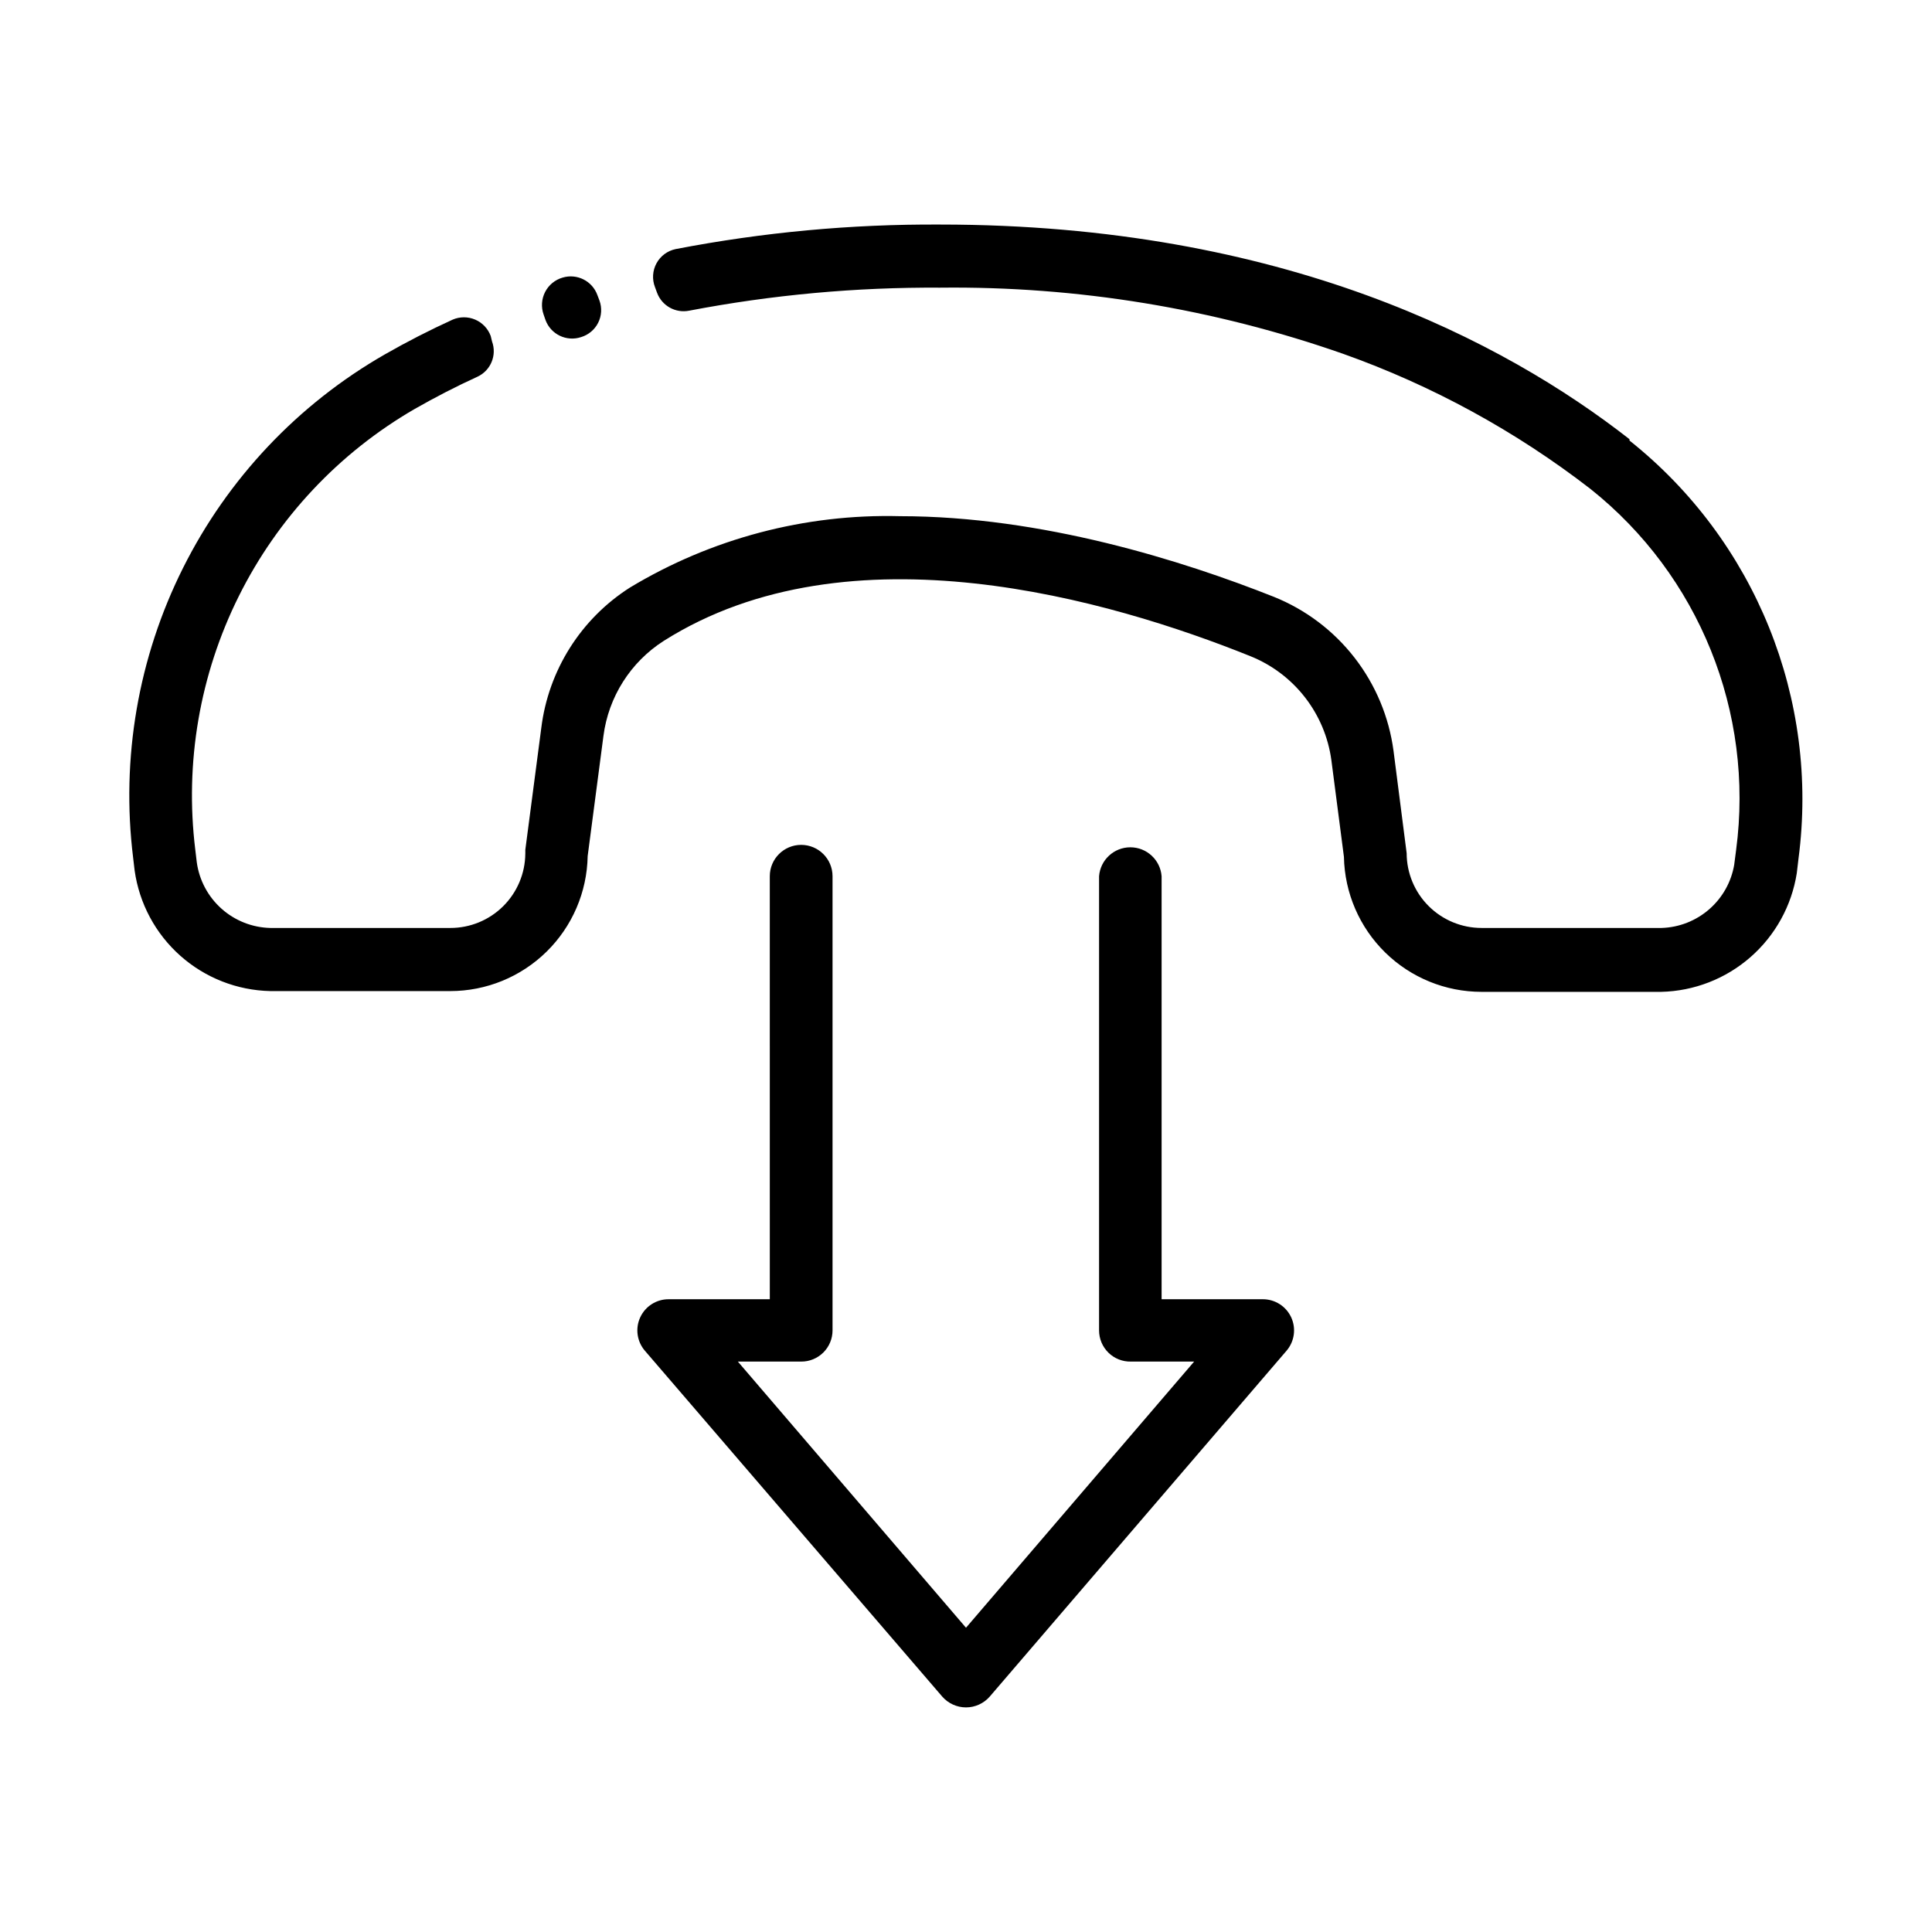 <?xml version="1.0" encoding="UTF-8"?>
<!-- Uploaded to: ICON Repo, www.iconrepo.com, Generator: ICON Repo Mixer Tools -->
<svg fill="#000000" width="800px" height="800px" version="1.1" viewBox="144 144 512 512" xmlns="http://www.w3.org/2000/svg">
 <g>
  <path d="m575.83 260.39c-33.199-25.949-91.844-56.883-182.68-56.883-23.52-0.133-46.992 2.047-70.082 6.5-2.168 0.445-4.027 1.82-5.086 3.762-1.059 1.941-1.207 4.254-0.406 6.316l0.555 1.512v-0.004c1.289 3.457 4.898 5.465 8.516 4.738 21.914-4.195 44.188-6.234 66.504-6.098 36.352-0.414 72.496 5.519 106.8 17.535 23.586 8.391 45.691 20.461 65.496 35.77 28.809 22.898 43.48 59.242 38.641 95.723l-0.504 3.879h0.004c-0.777 4.59-3.121 8.77-6.629 11.824-3.508 3.059-7.965 4.809-12.617 4.953h-47.711c-5.258 0-10.297-2.082-14.02-5.797-3.723-3.711-5.82-8.746-5.832-14.004l-3.477-27.105v0.004c-1.195-9.016-4.762-17.547-10.34-24.727-5.578-7.18-12.961-12.746-21.398-16.133-24.133-9.574-61.414-21.363-99.051-21.363-25.16-0.648-49.98 5.906-71.539 18.895-13.008 8.273-21.637 21.93-23.527 37.23l-4.231 32.293v1.059h-0.004c-0.051 5.238-2.176 10.242-5.902 13.926-3.727 3.68-8.758 5.738-13.996 5.723h-47.66c-4.785-0.109-9.375-1.918-12.949-5.106-3.57-3.184-5.894-7.535-6.551-12.277l-0.402-3.375c-2.824-23.02 1.18-46.363 11.516-67.129 10.34-20.766 26.551-38.031 46.625-49.652 5.391-3.074 10.934-5.945 16.676-8.566 3.5-1.645 5.16-5.691 3.828-9.32l-0.352-1.461c-0.719-1.945-2.203-3.512-4.109-4.332-1.902-0.82-4.062-0.82-5.969 0-6.18 2.82-12.176 5.894-17.984 9.219-23.012 13.195-41.617 32.887-53.484 56.609s-16.465 50.422-13.219 76.75l0.402 3.426c1.23 8.727 5.523 16.734 12.113 22.586 6.59 5.852 15.047 9.168 23.859 9.355h47.66c9.547 0 18.715-3.746 25.527-10.438 6.812-6.688 10.727-15.785 10.898-25.332l4.18-31.84c1.336-10.348 7.184-19.57 15.973-25.191 49.223-31.137 118.5-10.832 155.43 4.031h-0.004c5.711 2.281 10.711 6.043 14.492 10.895 3.781 4.852 6.203 10.617 7.023 16.711l3.324 25.594c0.184 9.555 4.109 18.652 10.93 25.34 6.82 6.688 15.992 10.434 25.547 10.434h47.609c8.723-0.203 17.098-3.461 23.66-9.207 6.566-5.746 10.906-13.613 12.262-22.23l0.453-3.828v-0.004c5.562-42.246-11.438-84.316-44.789-110.84zm-272.96-36.73-0.555-1.461c-1.355-3.746-5.402-5.781-9.219-4.633-2 0.574-3.676 1.949-4.629 3.797-0.953 1.852-1.102 4.012-0.41 5.977l0.504 1.461c1.398 3.809 5.574 5.816 9.422 4.535 1.965-0.586 3.602-1.957 4.527-3.785 0.926-1.832 1.055-3.961 0.359-5.891z"/>
  <path d="m400 596.48c-2.418-0.004-4.715-1.051-6.301-2.871l-78.793-91.645c-2.117-2.457-2.602-5.93-1.23-8.875 1.367-2.941 4.332-4.812 7.578-4.777h26.754l-0.004-112.1c0-4.59 3.723-8.312 8.312-8.312 4.594 0 8.316 3.723 8.316 8.312v120.36c0 2.199-0.879 4.309-2.441 5.859-1.559 1.551-3.672 2.418-5.875 2.402h-16.773l60.457 70.535 60.457-70.535h-16.727c-2.227 0.055-4.383-0.789-5.973-2.348-1.594-1.555-2.492-3.688-2.492-5.914v-120.36c0.336-4.328 3.945-7.668 8.289-7.668 4.34 0 7.949 3.34 8.285 7.668v112.1h26.805c3.234-0.016 6.184 1.863 7.539 4.801 1.355 2.941 0.867 6.398-1.242 8.852l-78.645 91.645c-1.586 1.82-3.883 2.867-6.297 2.871z"/>
 </g>
</svg>